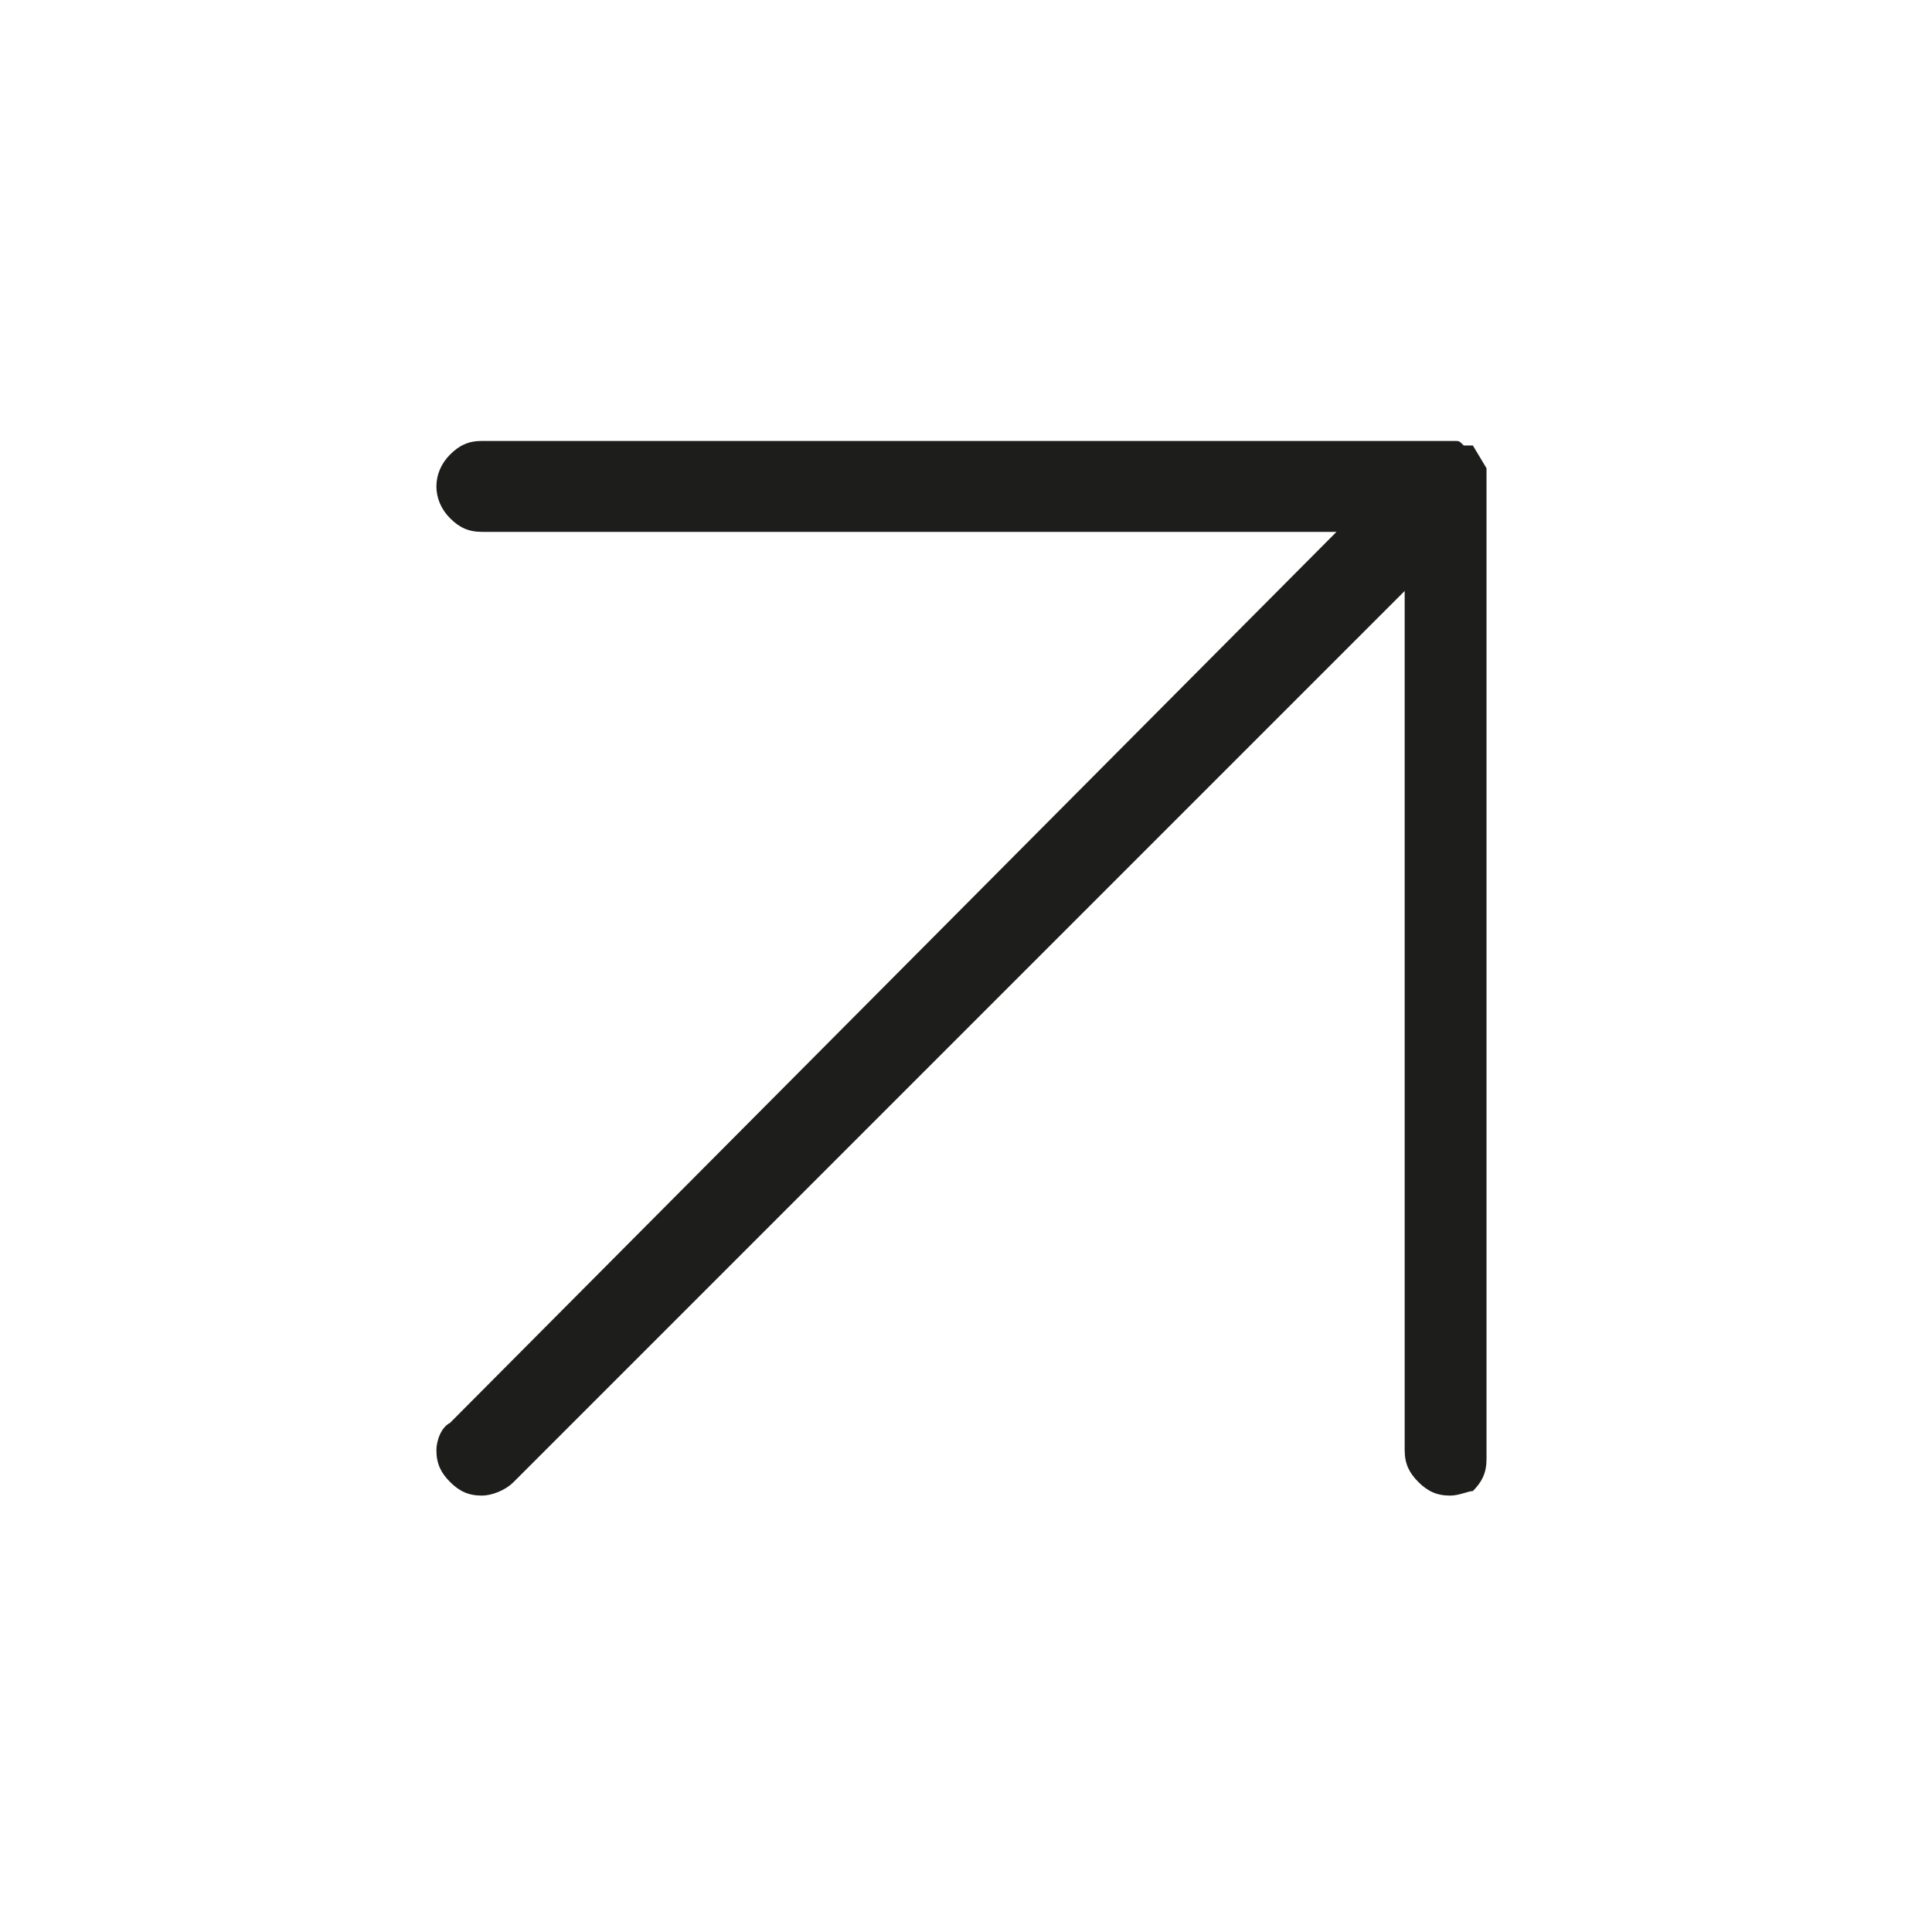 <?xml version="1.0" encoding="utf-8"?>
<!-- Generator: Adobe Illustrator 25.1.0, SVG Export Plug-In . SVG Version: 6.00 Build 0)  -->
<svg version="1.1" id="Ebene_1" xmlns="http://www.w3.org/2000/svg" xmlns:xlink="http://www.w3.org/1999/xlink" x="0px" y="0px"
	 viewBox="0 0 42.5 42.5" enable-background="new 0 0 42.5 42.5" xml:space="preserve">
<path fill="#1D1D1B" d="M31.9,32.9c-0.3,0-0.5-0.1-0.7-0.3c-0.2-0.2-0.3-0.4-0.3-0.7V13L11.3,32.6c-0.2,0.2-0.5,0.3-0.7,0.3
	c-0.3,0-0.5-0.1-0.7-0.3c-0.2-0.2-0.3-0.4-0.3-0.7c0-0.2,0.1-0.5,0.3-0.6l19.5-19.6H10.6c-0.3,0-0.5-0.1-0.7-0.3
	c-0.4-0.4-0.4-1,0-1.4c0,0,0,0,0,0c0.2-0.2,0.4-0.3,0.7-0.3h21.2c0.1,0,0.1,0,0.2,0c0.1,0,0.1,0,0.2,0.1h0.1h0.1l0.3,0.5l0,0
	c0,0.1,0,0.1,0,0.2c0,0.1,0,0.1,0,0.2v21.4c0,0.3-0.1,0.5-0.3,0.7C32.3,32.8,32.1,32.9,31.9,32.9z"/>
</svg>
